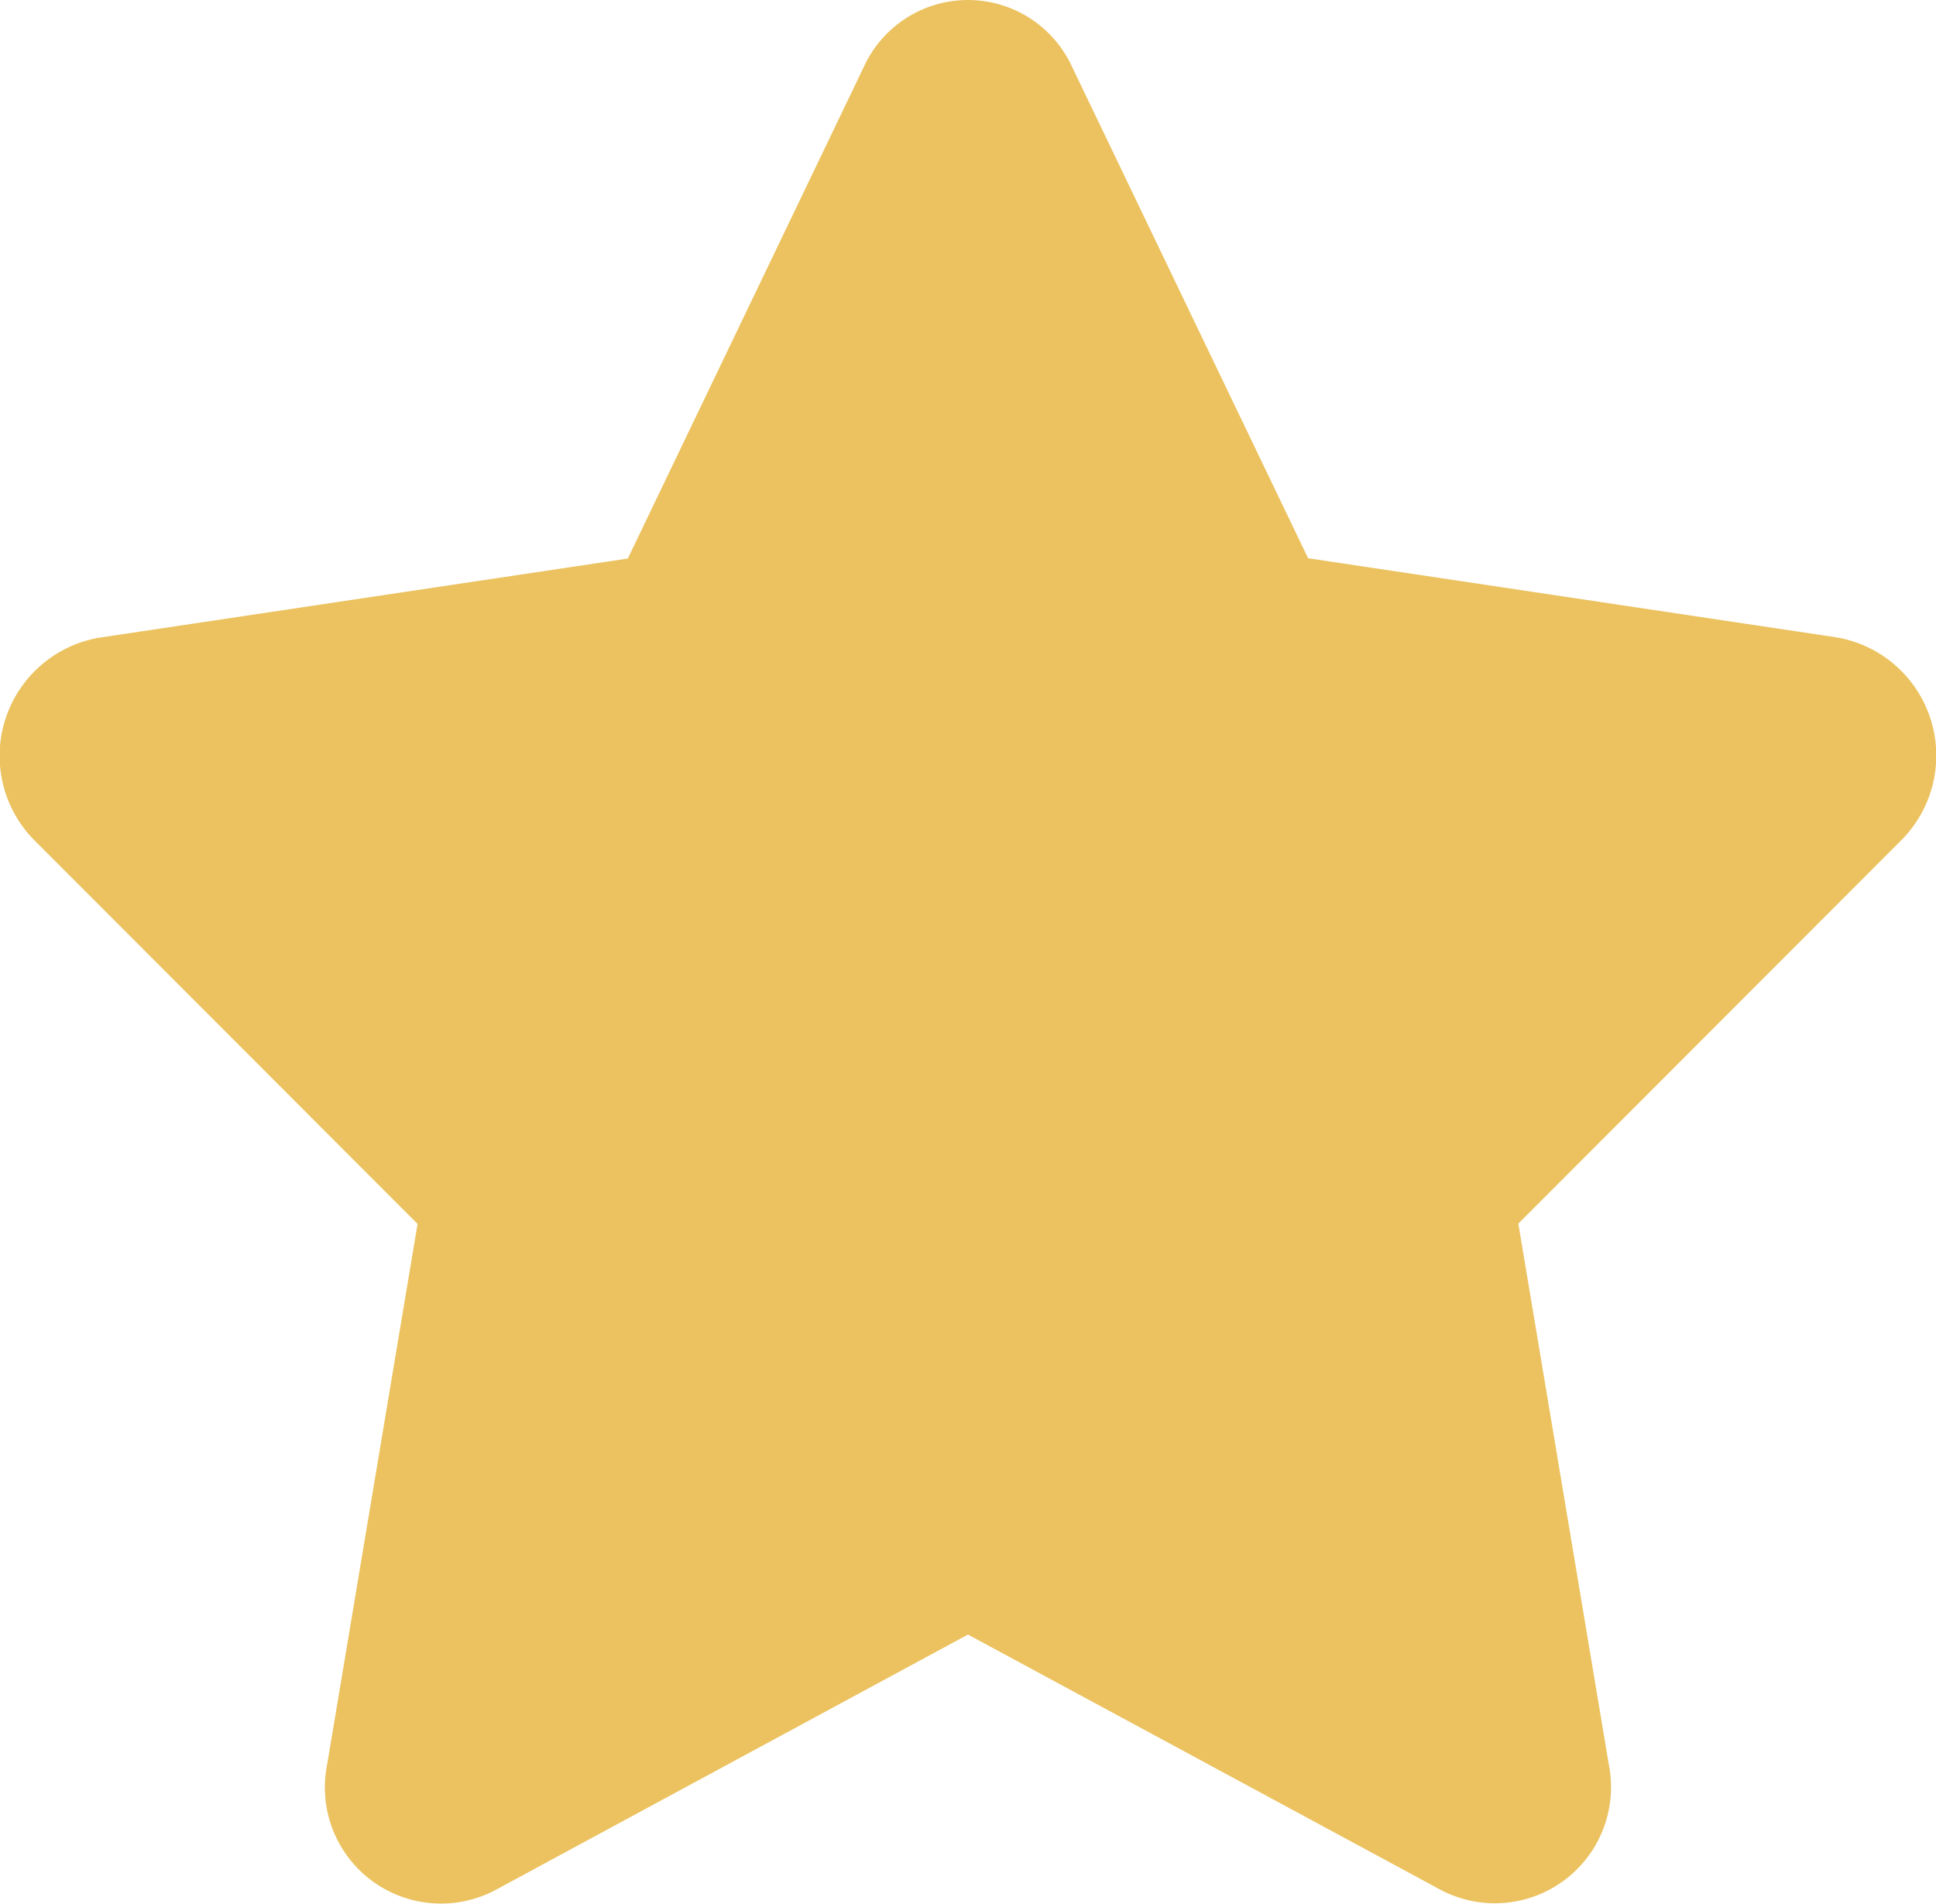 <svg xmlns="http://www.w3.org/2000/svg" xmlns:xlink="http://www.w3.org/1999/xlink" width="20.001" height="19.672" viewBox="0 0 20.001 19.672">
  <defs>
    <clipPath id="clip-path">
      <rect width="20.001" height="19.672" fill="none"/>
    </clipPath>
  </defs>
  <g id="star" clip-path="url(#clip-path)">
    <path id="star-2" data-name="star" d="M29.427.672,26.986,5.758l-5.462.818a1.239,1.239,0,0,0-.662,2.1l3.952,3.957-.935,5.59a1.2,1.2,0,0,0,1.735,1.295L30.5,16.876l4.886,2.639a1.2,1.2,0,0,0,1.735-1.295l-.935-5.59,3.952-3.957a1.239,1.239,0,0,0-.662-2.1l-5.462-.818L31.573.672A1.183,1.183,0,0,0,29.427.672Z" transform="translate(-20.5 0.013)" fill="#ebc25f"/>
  </g>
</svg>
